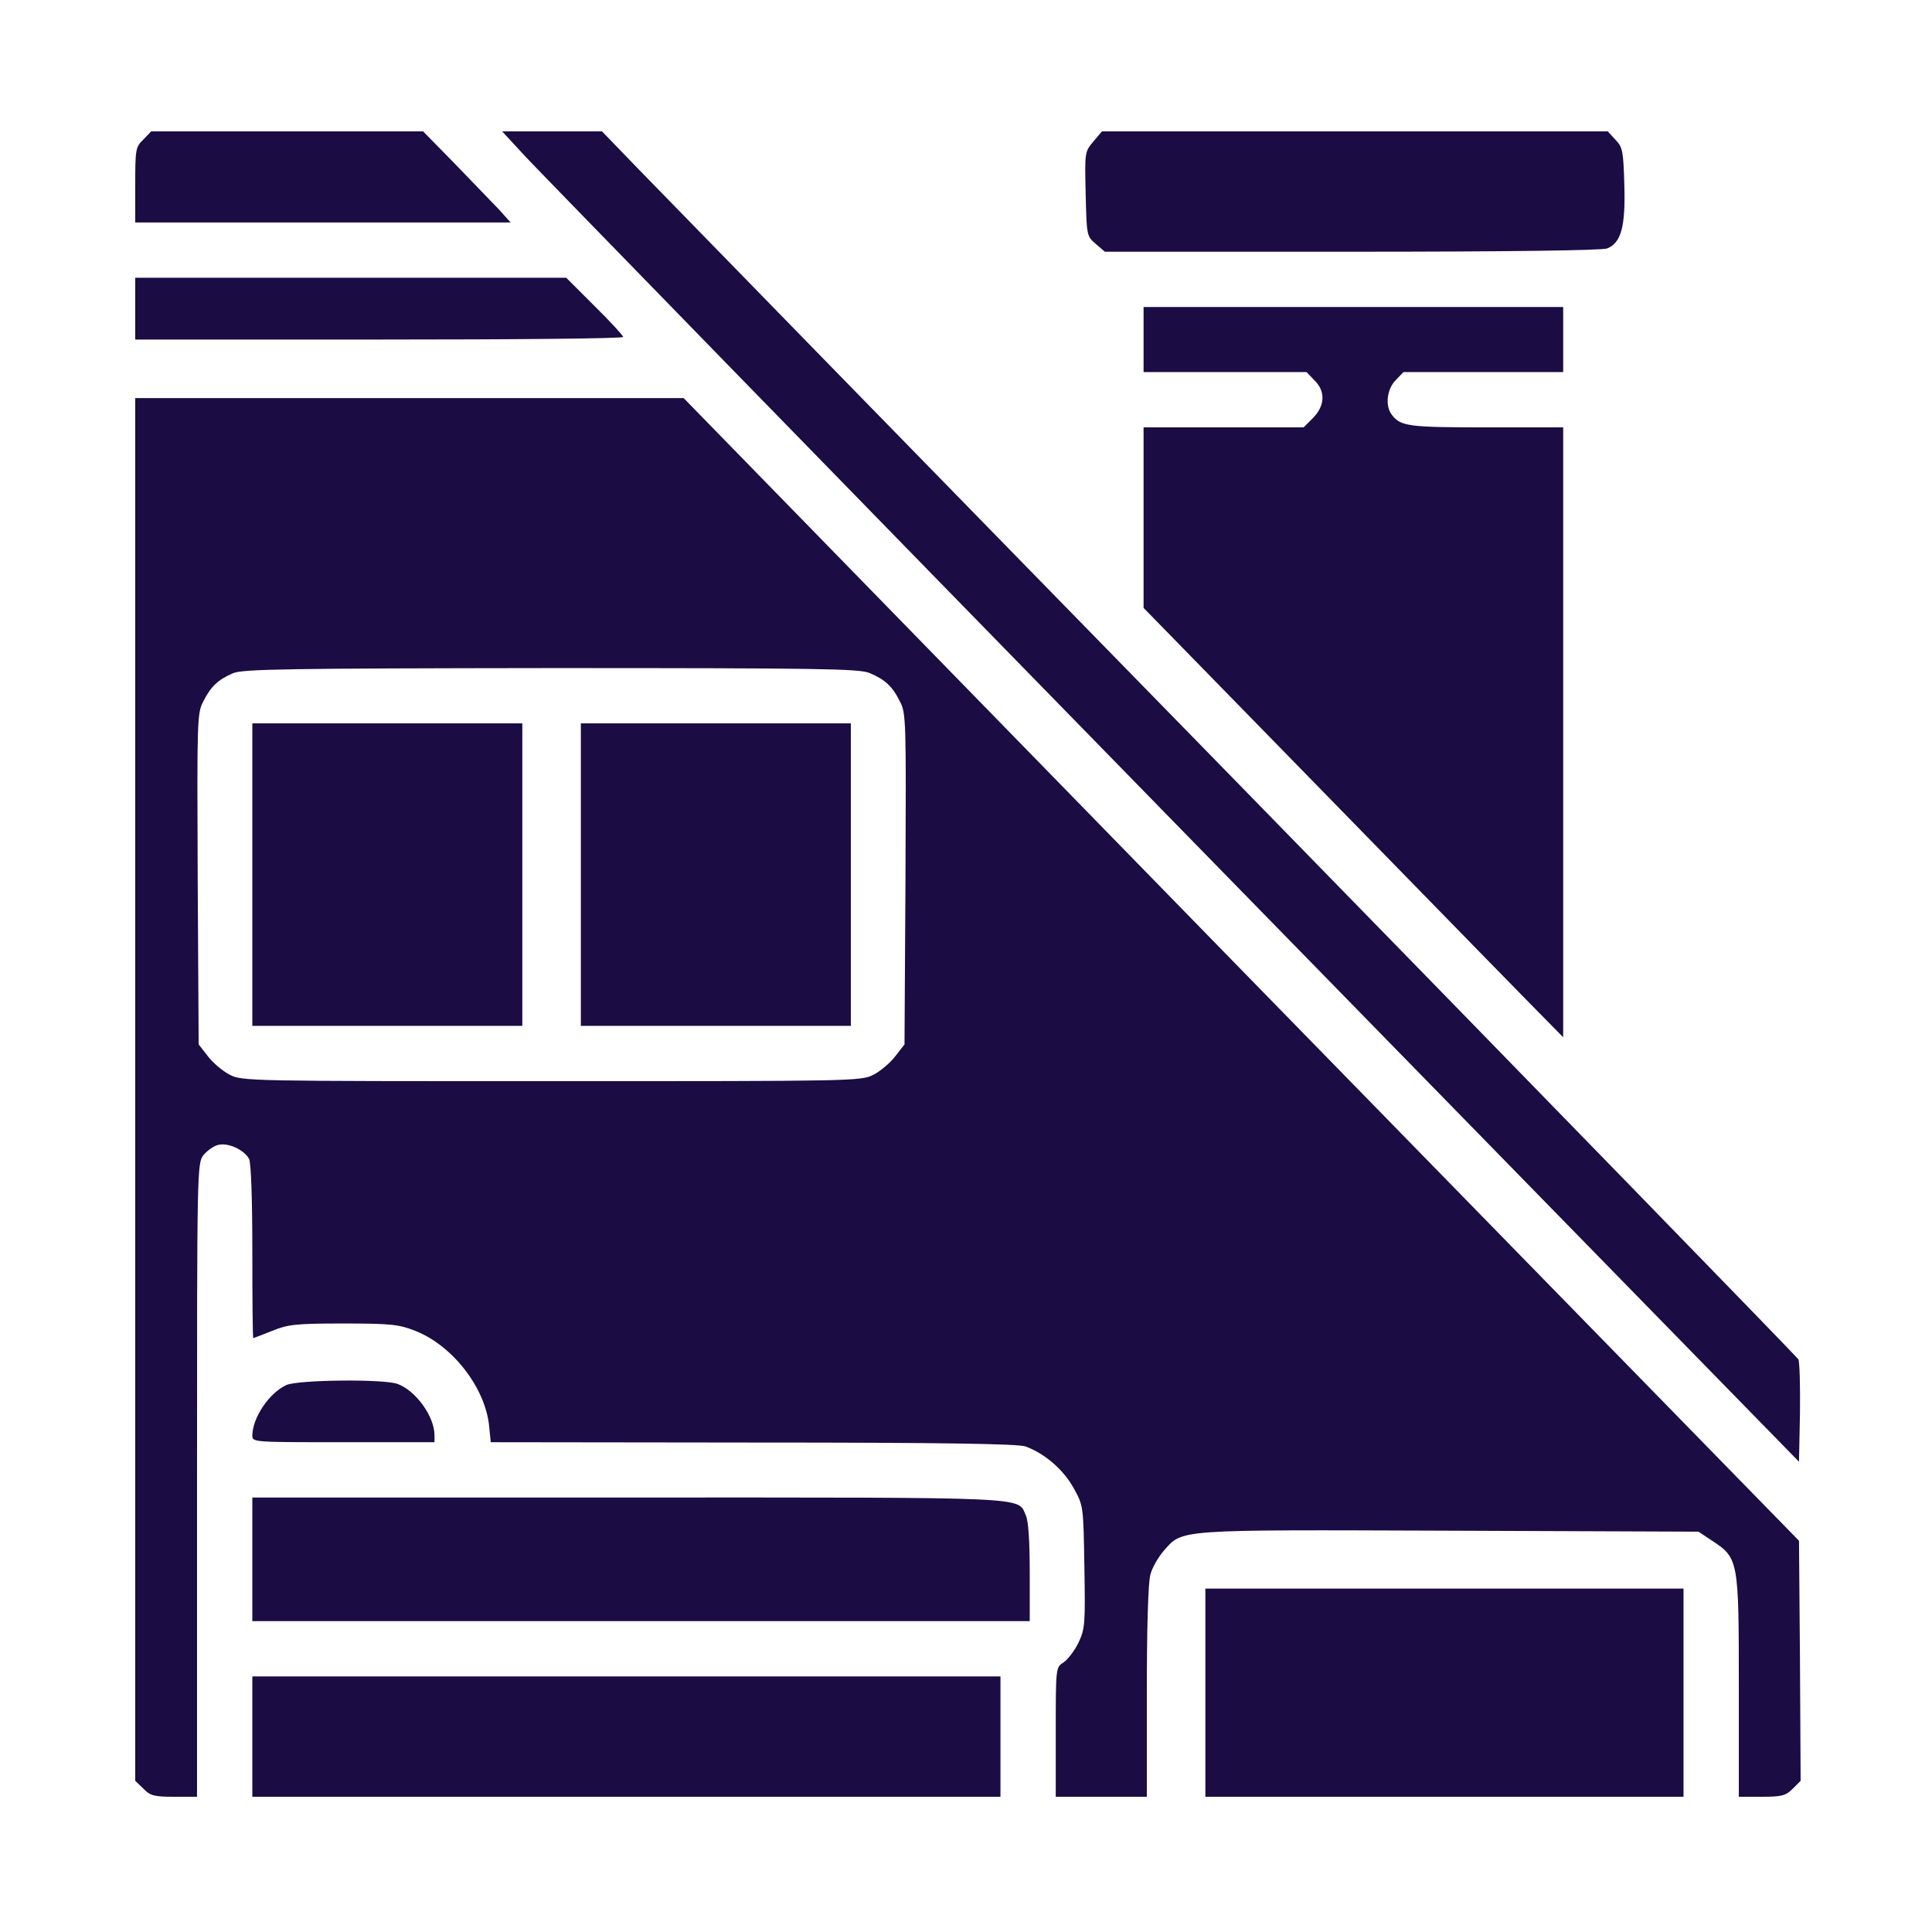 <?xml version="1.0" encoding="UTF-8"?> <svg xmlns="http://www.w3.org/2000/svg" width="500" height="500" viewBox="0 0 500 500" fill="none"><g clip-path="url(#clip0_9_483)"><path d="M37.105 36.105C35.084 38.041 35 38.63 35 47.89V57.57H83.572H132.143L129.281 54.371C127.682 52.688 122.547 47.385 117.917 42.586L109.499 34H74.312H39.125L37.105 36.105Z" fill="#1B0C44"></path><path d="M136.1 40.65C139.552 44.354 215.061 121.884 303.954 212.882L465.579 378.295L465.832 365.668C465.916 358.681 465.748 352.452 465.411 351.778C464.99 351.105 399.583 283.845 319.949 202.275C240.315 120.789 170.782 49.489 165.479 44.017L155.798 34H142.835H129.955L136.1 40.65Z" fill="#1B0C44"></path><path d="M282.909 36.694C280.721 39.303 280.721 39.472 280.973 50.247C281.226 60.938 281.226 61.106 283.583 63.126L285.94 65.147H349.832C390.07 65.147 414.482 64.81 415.913 64.305C419.533 62.874 420.711 58.665 420.375 47.806C420.122 39.135 419.954 38.125 418.102 36.189L416.082 34H350.59H285.182L282.909 36.694Z" fill="#1B0C44"></path><path d="M35 79.878V87.875H98.135C132.901 87.875 161.27 87.623 161.27 87.202C161.27 86.865 157.987 83.245 153.862 79.204L146.538 71.881H90.727H35V79.878Z" fill="#1B0C44"></path><path d="M295.957 87.875V96.293H317.002H338.131L340.151 98.397C343.098 101.26 342.929 104.963 339.815 108.162L337.373 110.604H316.665H295.957V133.921V157.323L345.286 207.831C372.392 235.61 396.804 260.612 399.582 263.39L404.549 268.44V189.48V110.604H384.682C364.563 110.604 362.459 110.351 360.186 107.321C358.418 105.048 358.923 100.67 361.196 98.397L363.217 96.293H383.925H404.549V87.875V79.457H350.253H295.957V87.875Z" fill="#1B0C44"></path><path d="M35 281.909V460.875L37.105 462.896C38.872 464.747 39.882 465 45.102 465H50.994V383.009C50.994 302.533 50.994 301.018 52.678 298.913C53.604 297.819 55.287 296.556 56.466 296.304C58.991 295.63 63.2 297.567 64.463 299.924C64.968 300.934 65.305 310.194 65.305 323.915C65.305 336.205 65.389 346.307 65.557 346.307C65.641 346.307 67.83 345.465 70.356 344.455C74.48 342.771 76.416 342.519 88.875 342.519C101.334 342.519 103.27 342.771 107.563 344.455C117.244 348.327 125.577 359.186 126.587 369.035L127.008 373.244L194.857 373.328C244.523 373.328 263.464 373.665 265.4 374.338C270.451 376.19 275.249 380.399 277.858 385.113C280.384 389.659 280.384 389.743 280.636 405.485C280.889 420.301 280.805 421.479 279.121 425.099C278.111 427.203 276.343 429.476 275.249 430.234C273.229 431.496 273.229 431.581 273.229 448.248V465H285.014H296.799V437.81C296.799 421.479 297.136 409.441 297.725 407.505C298.146 405.738 299.745 403.044 301.092 401.444C306.143 395.72 303.533 395.888 375.17 396.141L439.568 396.394L443.103 398.751C449.922 403.212 450.006 403.801 450.006 436.379V465H455.898C461.118 465 462.128 464.747 463.98 462.896L466 460.875L465.832 429.813L465.579 398.751L321.211 250.931L176.927 103.027H105.963H35V281.909ZM224.994 174.159C229.034 175.843 230.97 177.611 232.906 181.567C234.506 184.513 234.506 186.702 234.337 227.445L234.085 270.292L231.728 273.323C230.381 275.091 227.856 277.195 226.088 278.121C222.889 279.805 221.037 279.805 142.75 279.805C64.463 279.805 62.611 279.805 59.412 278.121C57.644 277.195 55.119 275.091 53.772 273.323L51.415 270.292L51.163 227.445C50.994 186.702 50.994 184.513 52.594 181.567C54.53 177.695 56.382 175.927 60.254 174.243C62.779 173.149 73.807 172.981 142.582 172.896C212.114 172.896 222.3 173.065 224.994 174.159Z" fill="#1B0C44"></path><path d="M65.305 226.351V265.494H100.239H135.174V226.351V187.207H100.239H65.305V226.351Z" fill="#1B0C44"></path><path d="M150.326 226.351V265.494H185.261H220.195V226.351V187.207H185.261H150.326V226.351Z" fill="#1B0C44"></path><path d="M74.144 358.429C69.682 360.449 65.305 366.931 65.305 371.561C65.305 373.244 65.726 373.244 88.875 373.244H112.445V371.308C112.361 366.51 107.647 359.944 102.933 358.176C99.397 356.829 77.258 357.082 74.144 358.429Z" fill="#1B0C44"></path><path d="M65.305 403.549V419.543H165.899H266.494V406.916C266.494 399.003 266.157 393.531 265.484 392.185C263.295 387.302 268.262 387.555 162.532 387.555H65.305V403.549Z" fill="#1B0C44"></path><path d="M311.951 438.063V465H373.823H435.695V438.063V411.125H373.823H311.951V438.063Z" fill="#1B0C44"></path><path d="M65.305 449.427V465H162.111H258.918V449.427V433.854H162.111H65.305V449.427Z" fill="#1B0C44"></path></g><defs><clipPath id="clip0_9_483"><rect width="431" height="431" fill="white" transform="translate(35 34)"></rect></clipPath></defs></svg> 